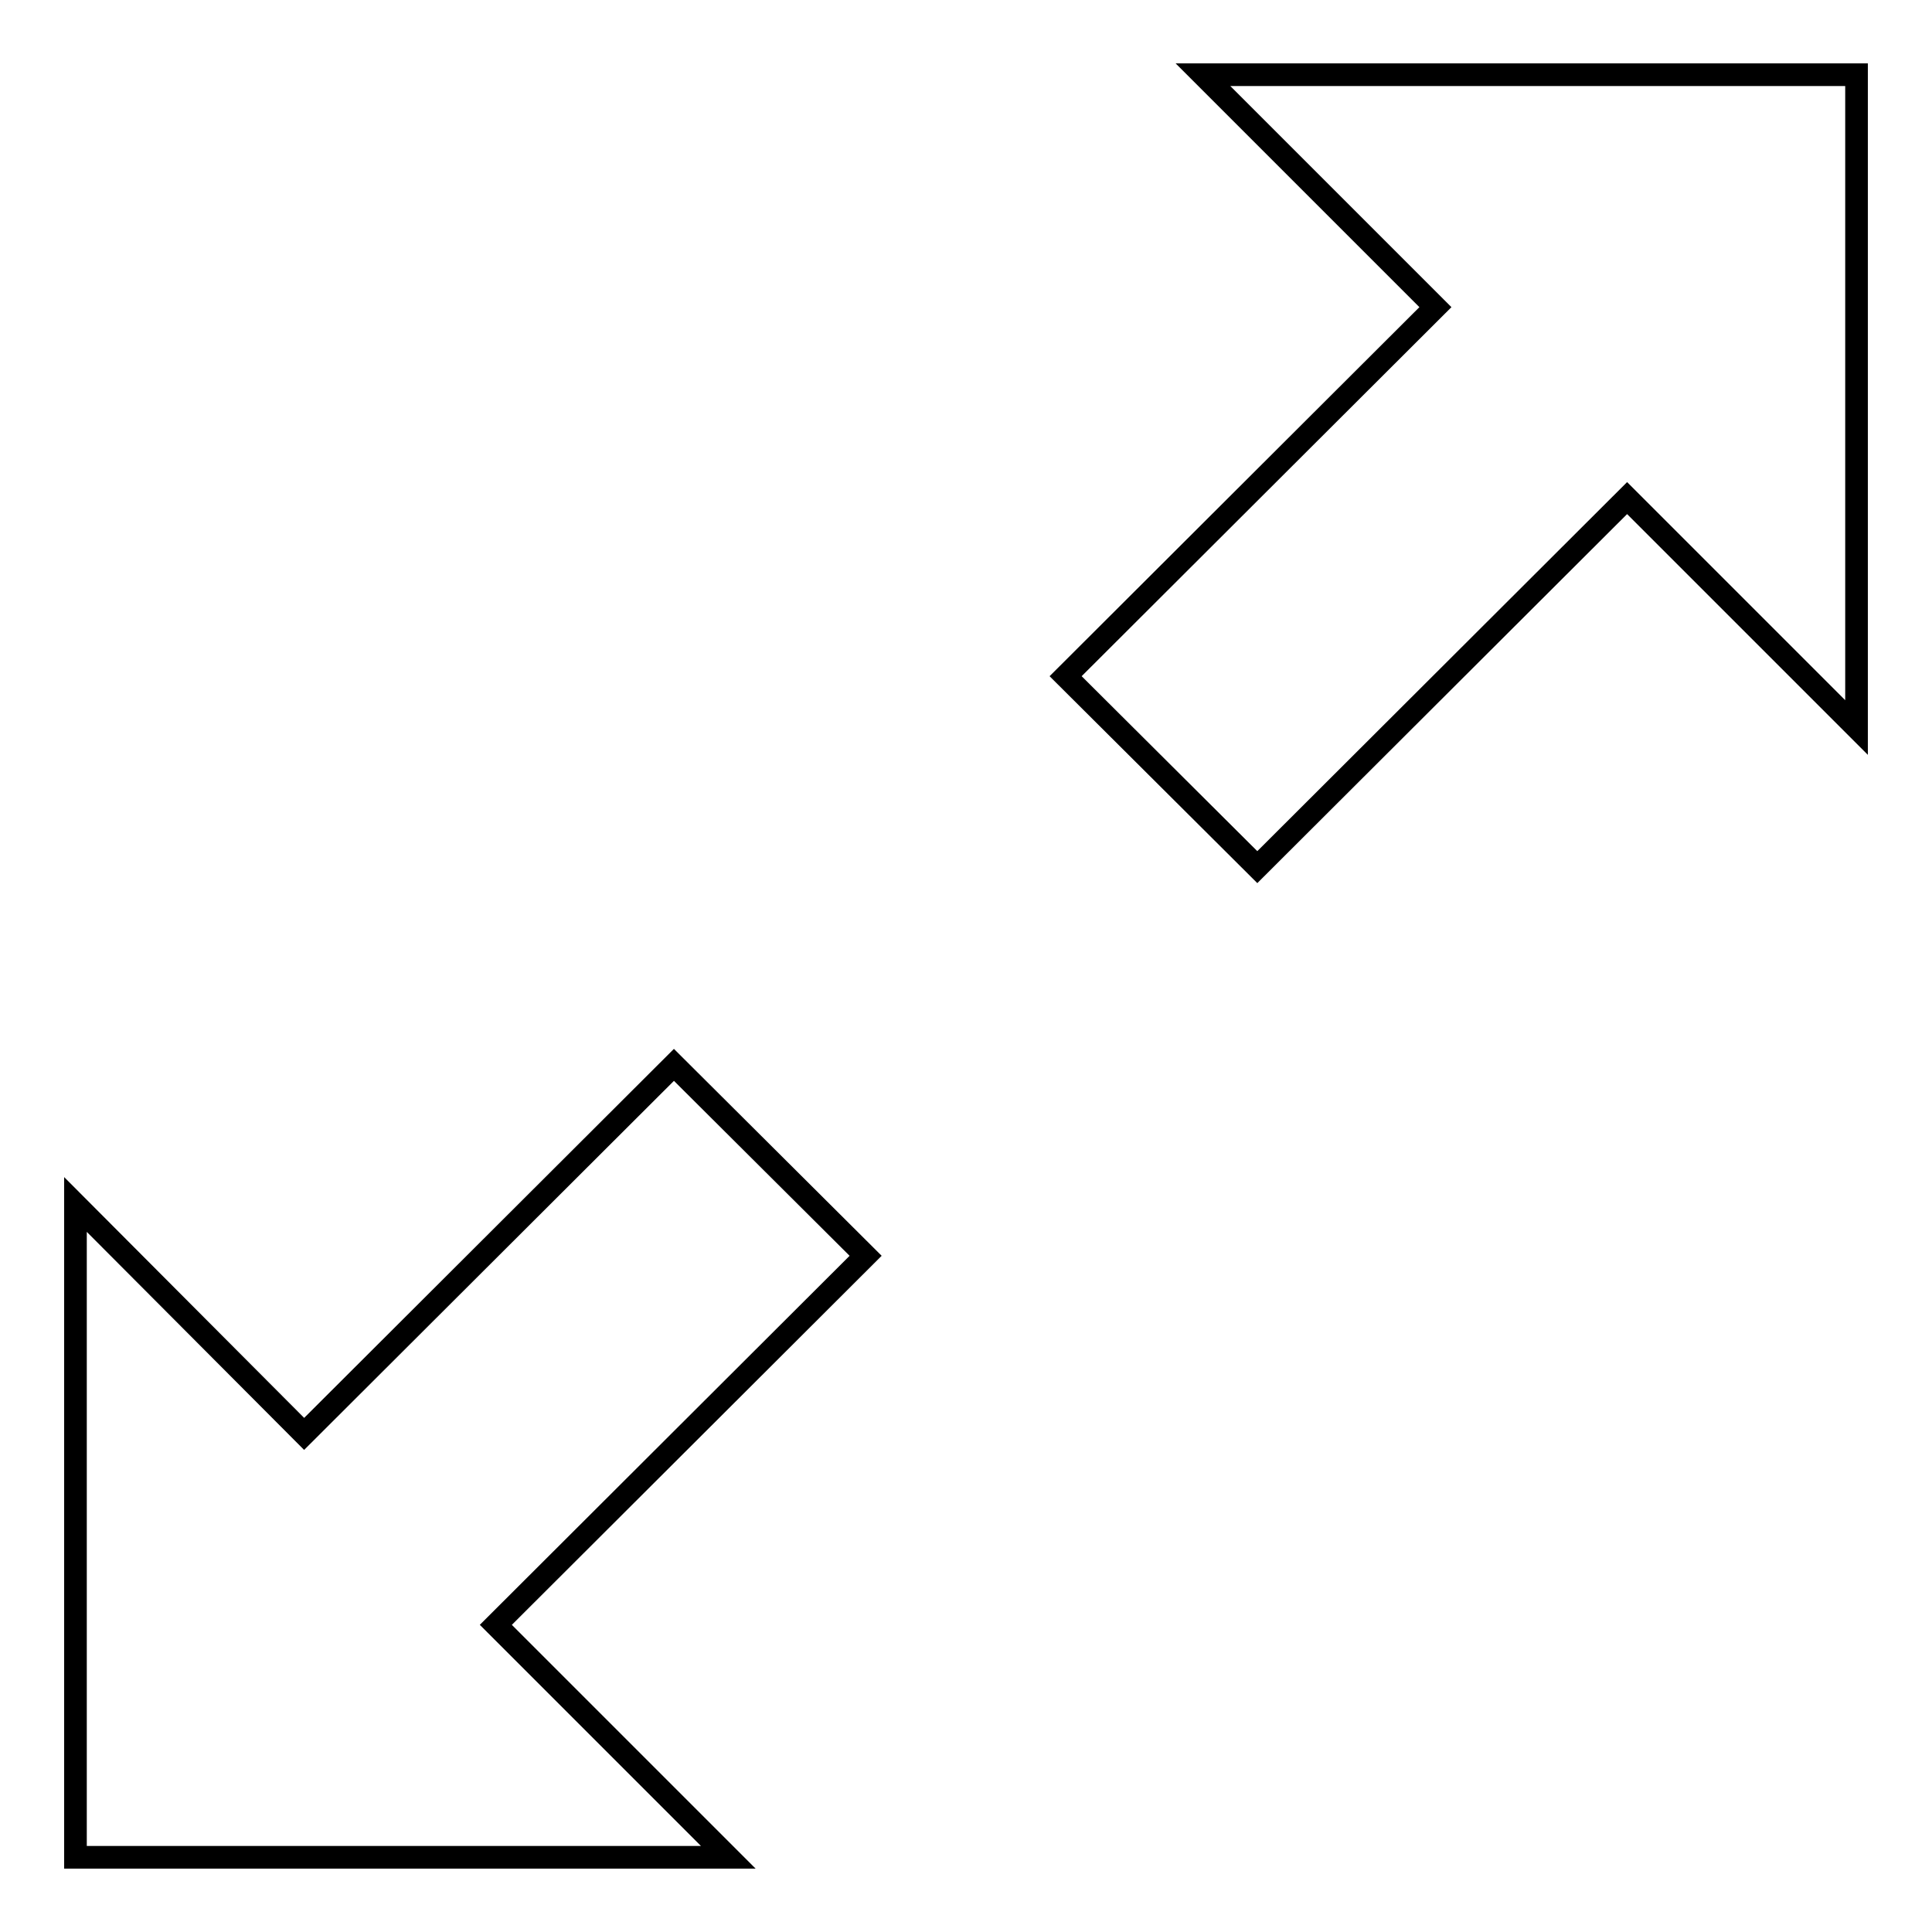 <?xml version="1.0" encoding="utf-8"?>
<!-- Svg Vector Icons : http://www.onlinewebfonts.com/icon -->
<!DOCTYPE svg PUBLIC "-//W3C//DTD SVG 1.1//EN" "http://www.w3.org/Graphics/SVG/1.1/DTD/svg11.dtd">
<svg version="1.1" xmlns="http://www.w3.org/2000/svg" xmlns:xlink="http://www.w3.org/1999/xlink" x="0px" y="0px" viewBox="0 0 256 256" enable-background="new 0 0 256 256" xml:space="preserve">
<g><g><path stroke-width="3" fill-opacity="0" stroke="#000000"  d="M89.3,141.1l-49,48.9L10,159.6v86.5h86.5l-30.8-30.8l49-48.9L89.3,141.1z M159.4,9.9l30.8,30.8l-49,48.9l25.4,25.3l49-48.9L246,96.4V9.9H159.4z"/></g></g>
</svg>
